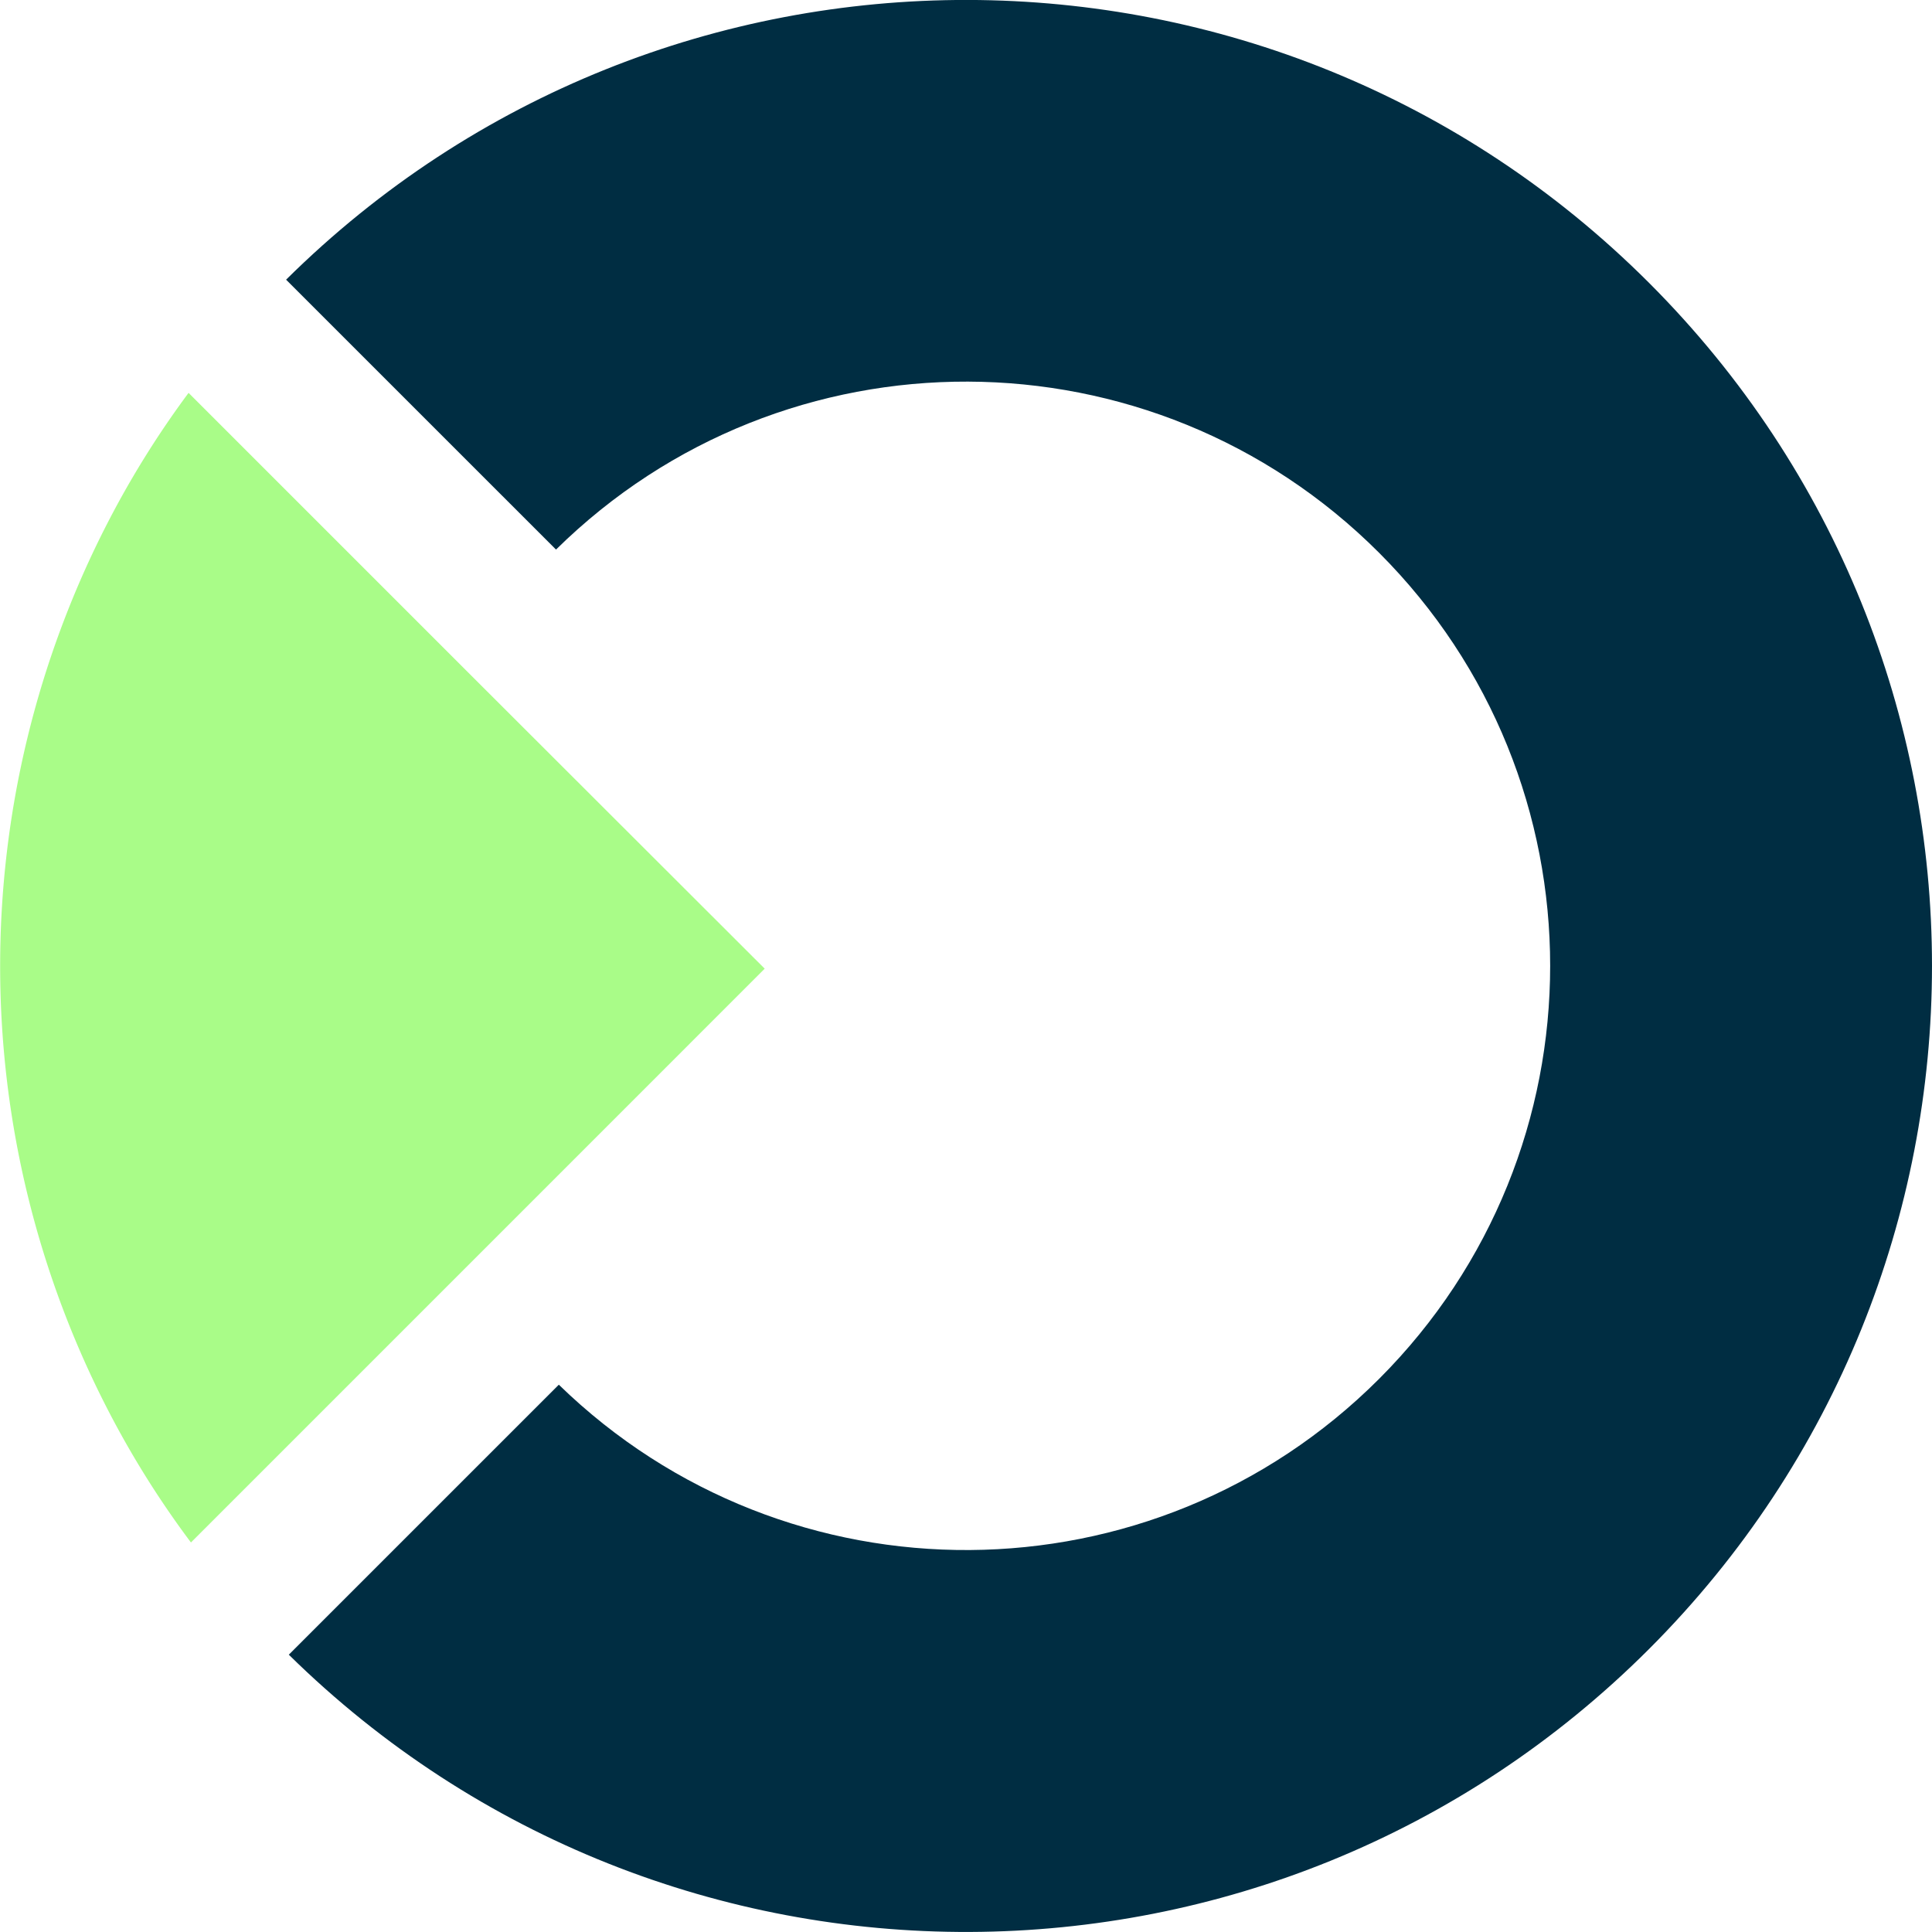 <svg id="Layer_1" data-name="Layer 1" xmlns="http://www.w3.org/2000/svg" viewBox="0 0 611.55 611.55"><defs><style>.cls-1{fill:#A9FC88;}.cls-2{fill:#002D42;}</style></defs><title>Novo Logo</title><path class="cls-1" d="M340.89,405.59l-87-87a297.28,297.28,0,0,0-25.56,41,306.37,306.37,0,0,0,.58,282,296.93,296.93,0,0,0,25.73,40.89l87-87,94.62-94.63Z" transform="translate(-194.2 -194.23)"/><path class="cls-2" d="M716.18,283.76c119.44,119.44,119.41,313,0,432.45C597.38,835,405.17,835.64,285.62,718l85.47-85.46c72.33,70.39,188,69.78,259.63-1.83,72.22-72.23,72.22-189.3,0-261.52-71.86-71.87-188.25-72.23-260.52-1l-85.44-85.43C404.23,164.38,597.11,164.69,716.18,283.76Z" transform="translate(-194.2 -194.23)"/></svg>